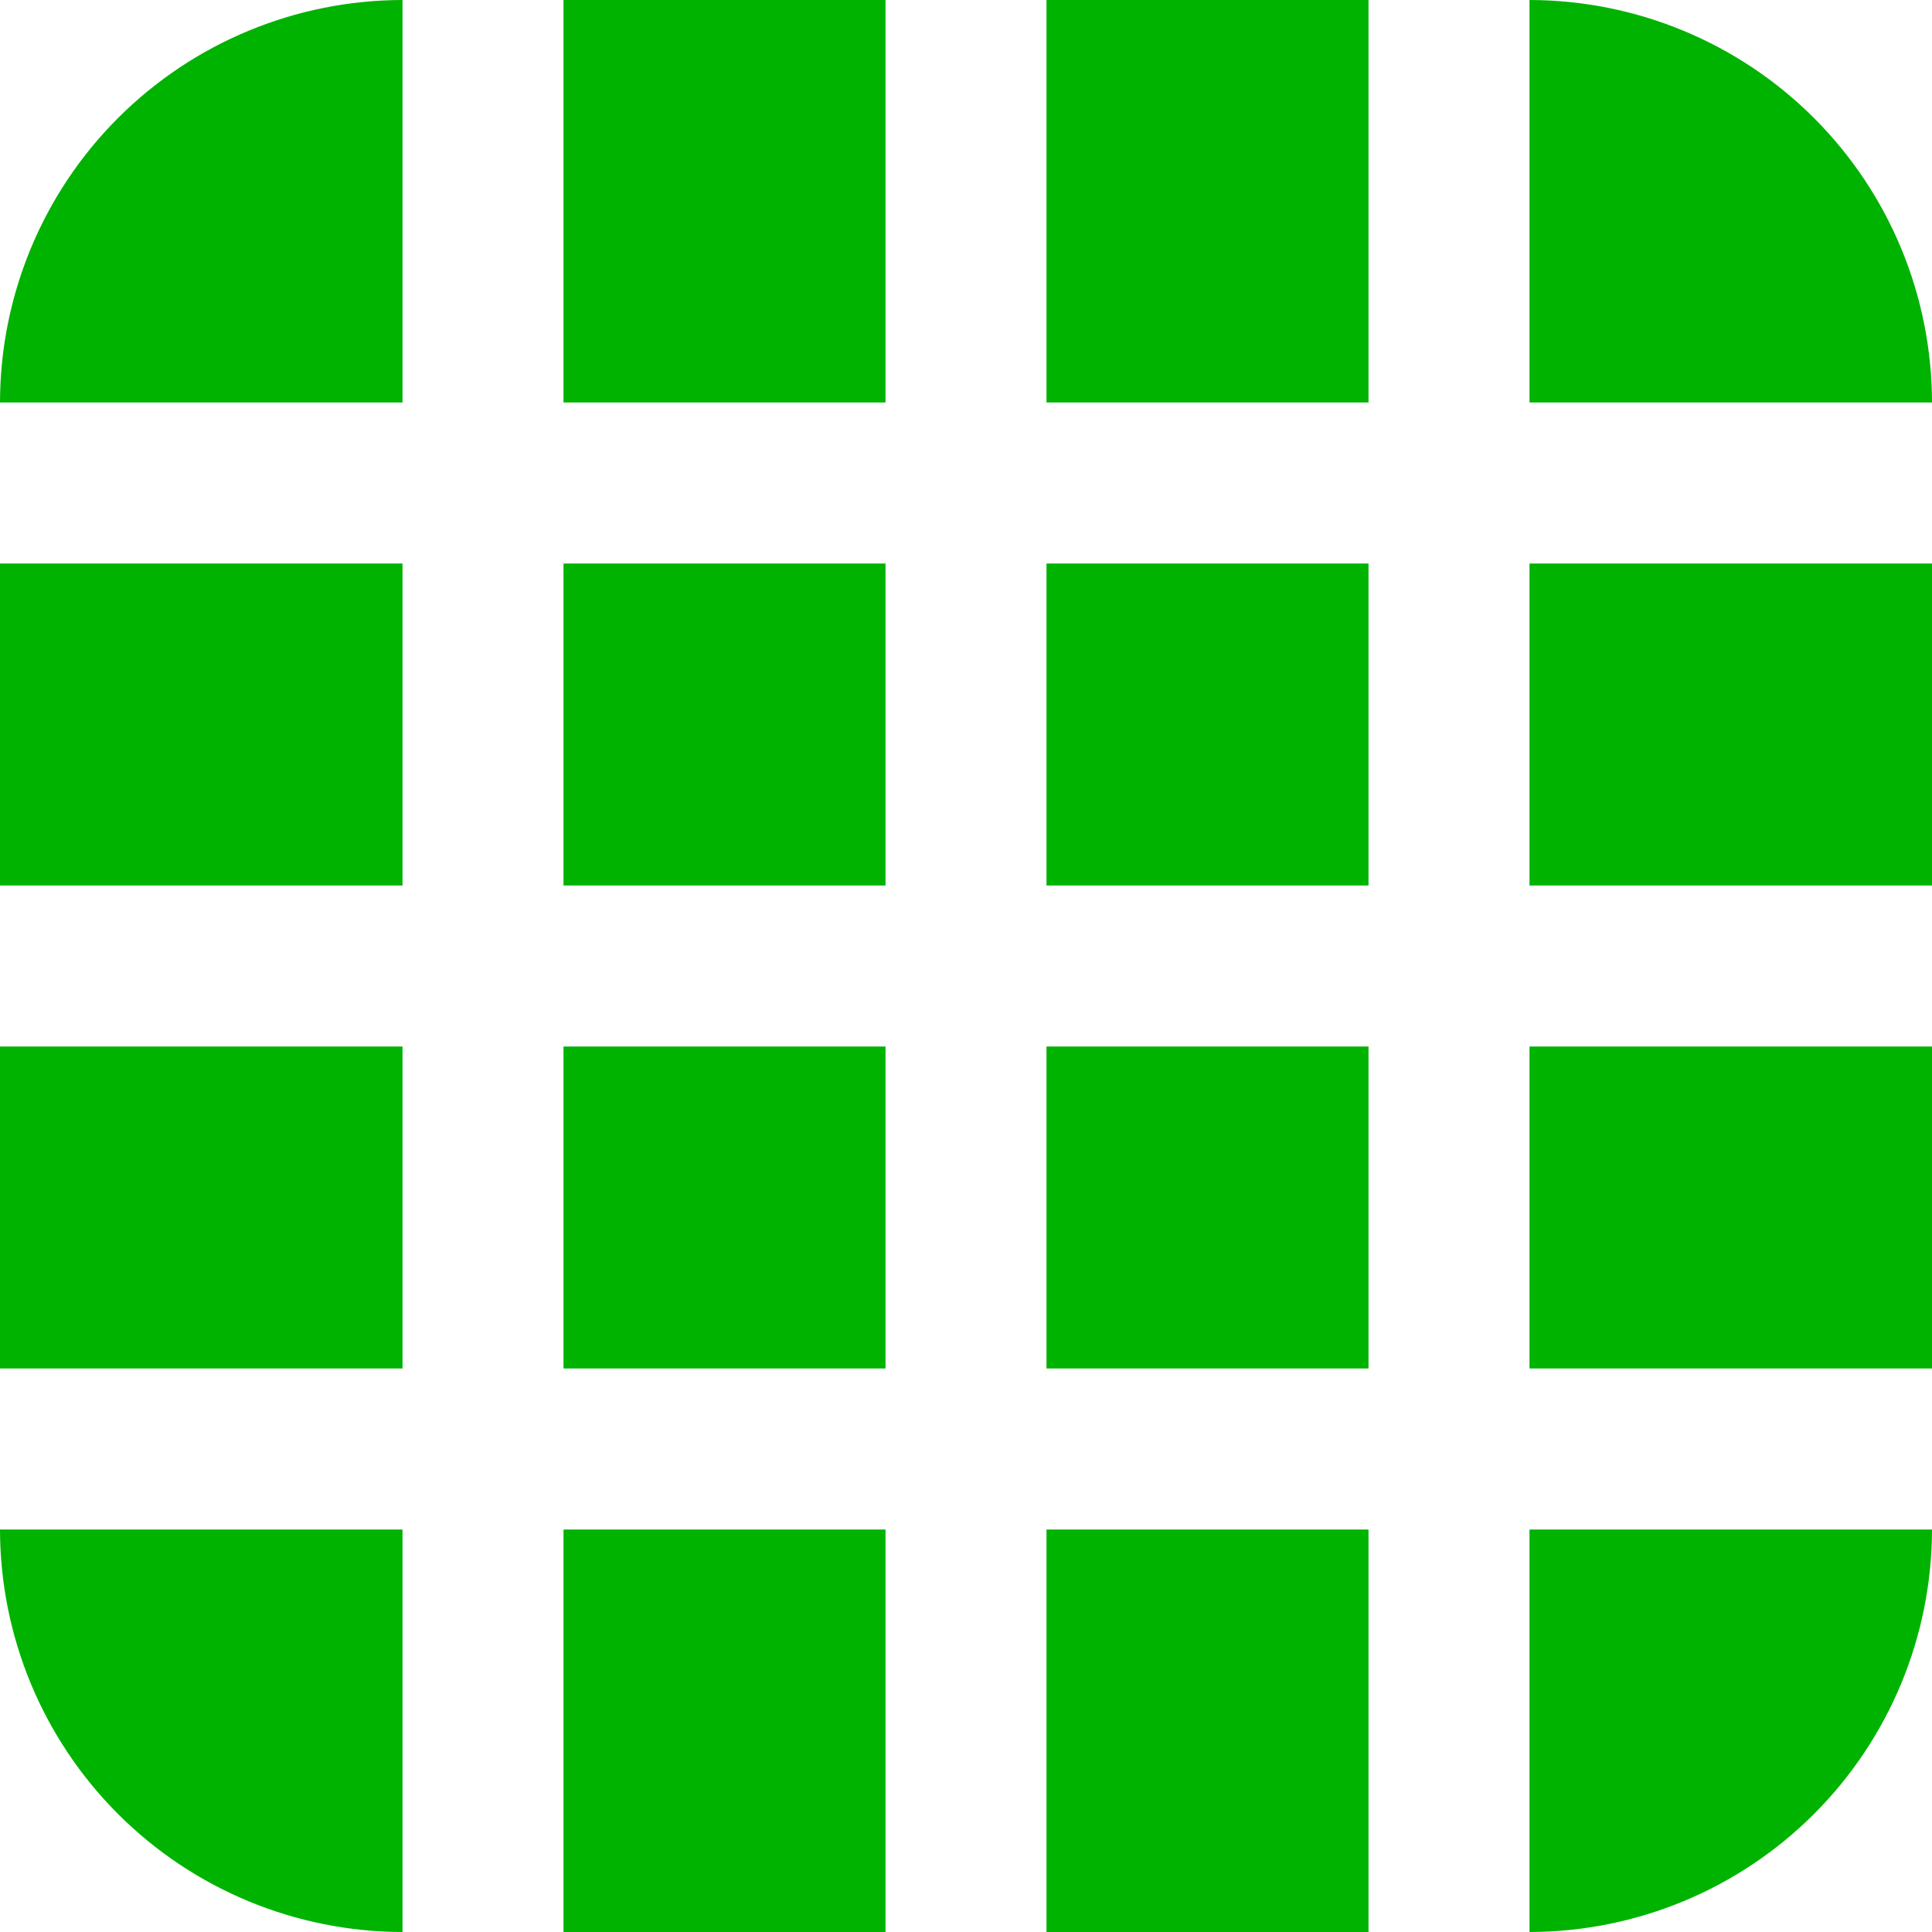 <svg width="12" height="12" viewBox="0 0 12 12" fill="none" xmlns="http://www.w3.org/2000/svg">
<g clip-path="url(#clip0_3238_29624)">
<path d="M0 3.5H2.5V5.5H0V3.5ZM2.5 6.5H0V8.5H2.5V6.5ZM5.5 6.5H3.5V8.5H5.5V6.5ZM5.5 5.5V3.5H3.5V5.5H5.5ZM6.5 5.5H8.5V3.5H6.5V5.5ZM9.5 5.5H12V3.5H9.5V5.5ZM3.5 2.5H5.5V0H3.5V2.5ZM6.5 0V2.5H8.5V0H6.5ZM5.5 12V9.5H3.5V12H5.5ZM2.5 0C1.837 0.001 1.202 0.264 0.733 0.733C0.264 1.202 0.001 1.837 0 2.5H2.5V0ZM8.5 9.5H6.5V12H8.5V9.5ZM9.5 12C10.163 11.999 10.798 11.736 11.267 11.267C11.736 10.798 11.999 10.163 12 9.5H9.5V12ZM2.5 9.5H0C0.001 10.163 0.264 10.798 0.733 11.267C1.202 11.736 1.837 11.999 2.5 12V9.5ZM6.5 6.5V8.5H8.5V6.5H6.5ZM9.5 2.5H12C11.999 1.837 11.736 1.202 11.267 0.733C10.798 0.264 10.163 0.001 9.5 0V2.5ZM12 6.5H9.5V8.5H12V6.5Z" fill="#00B300"/>
</g>
<defs>
<clipPath id="clip0_3238_29624">
<rect width="12" height="12" fill="white"/>
</clipPath>
</defs>
</svg>
